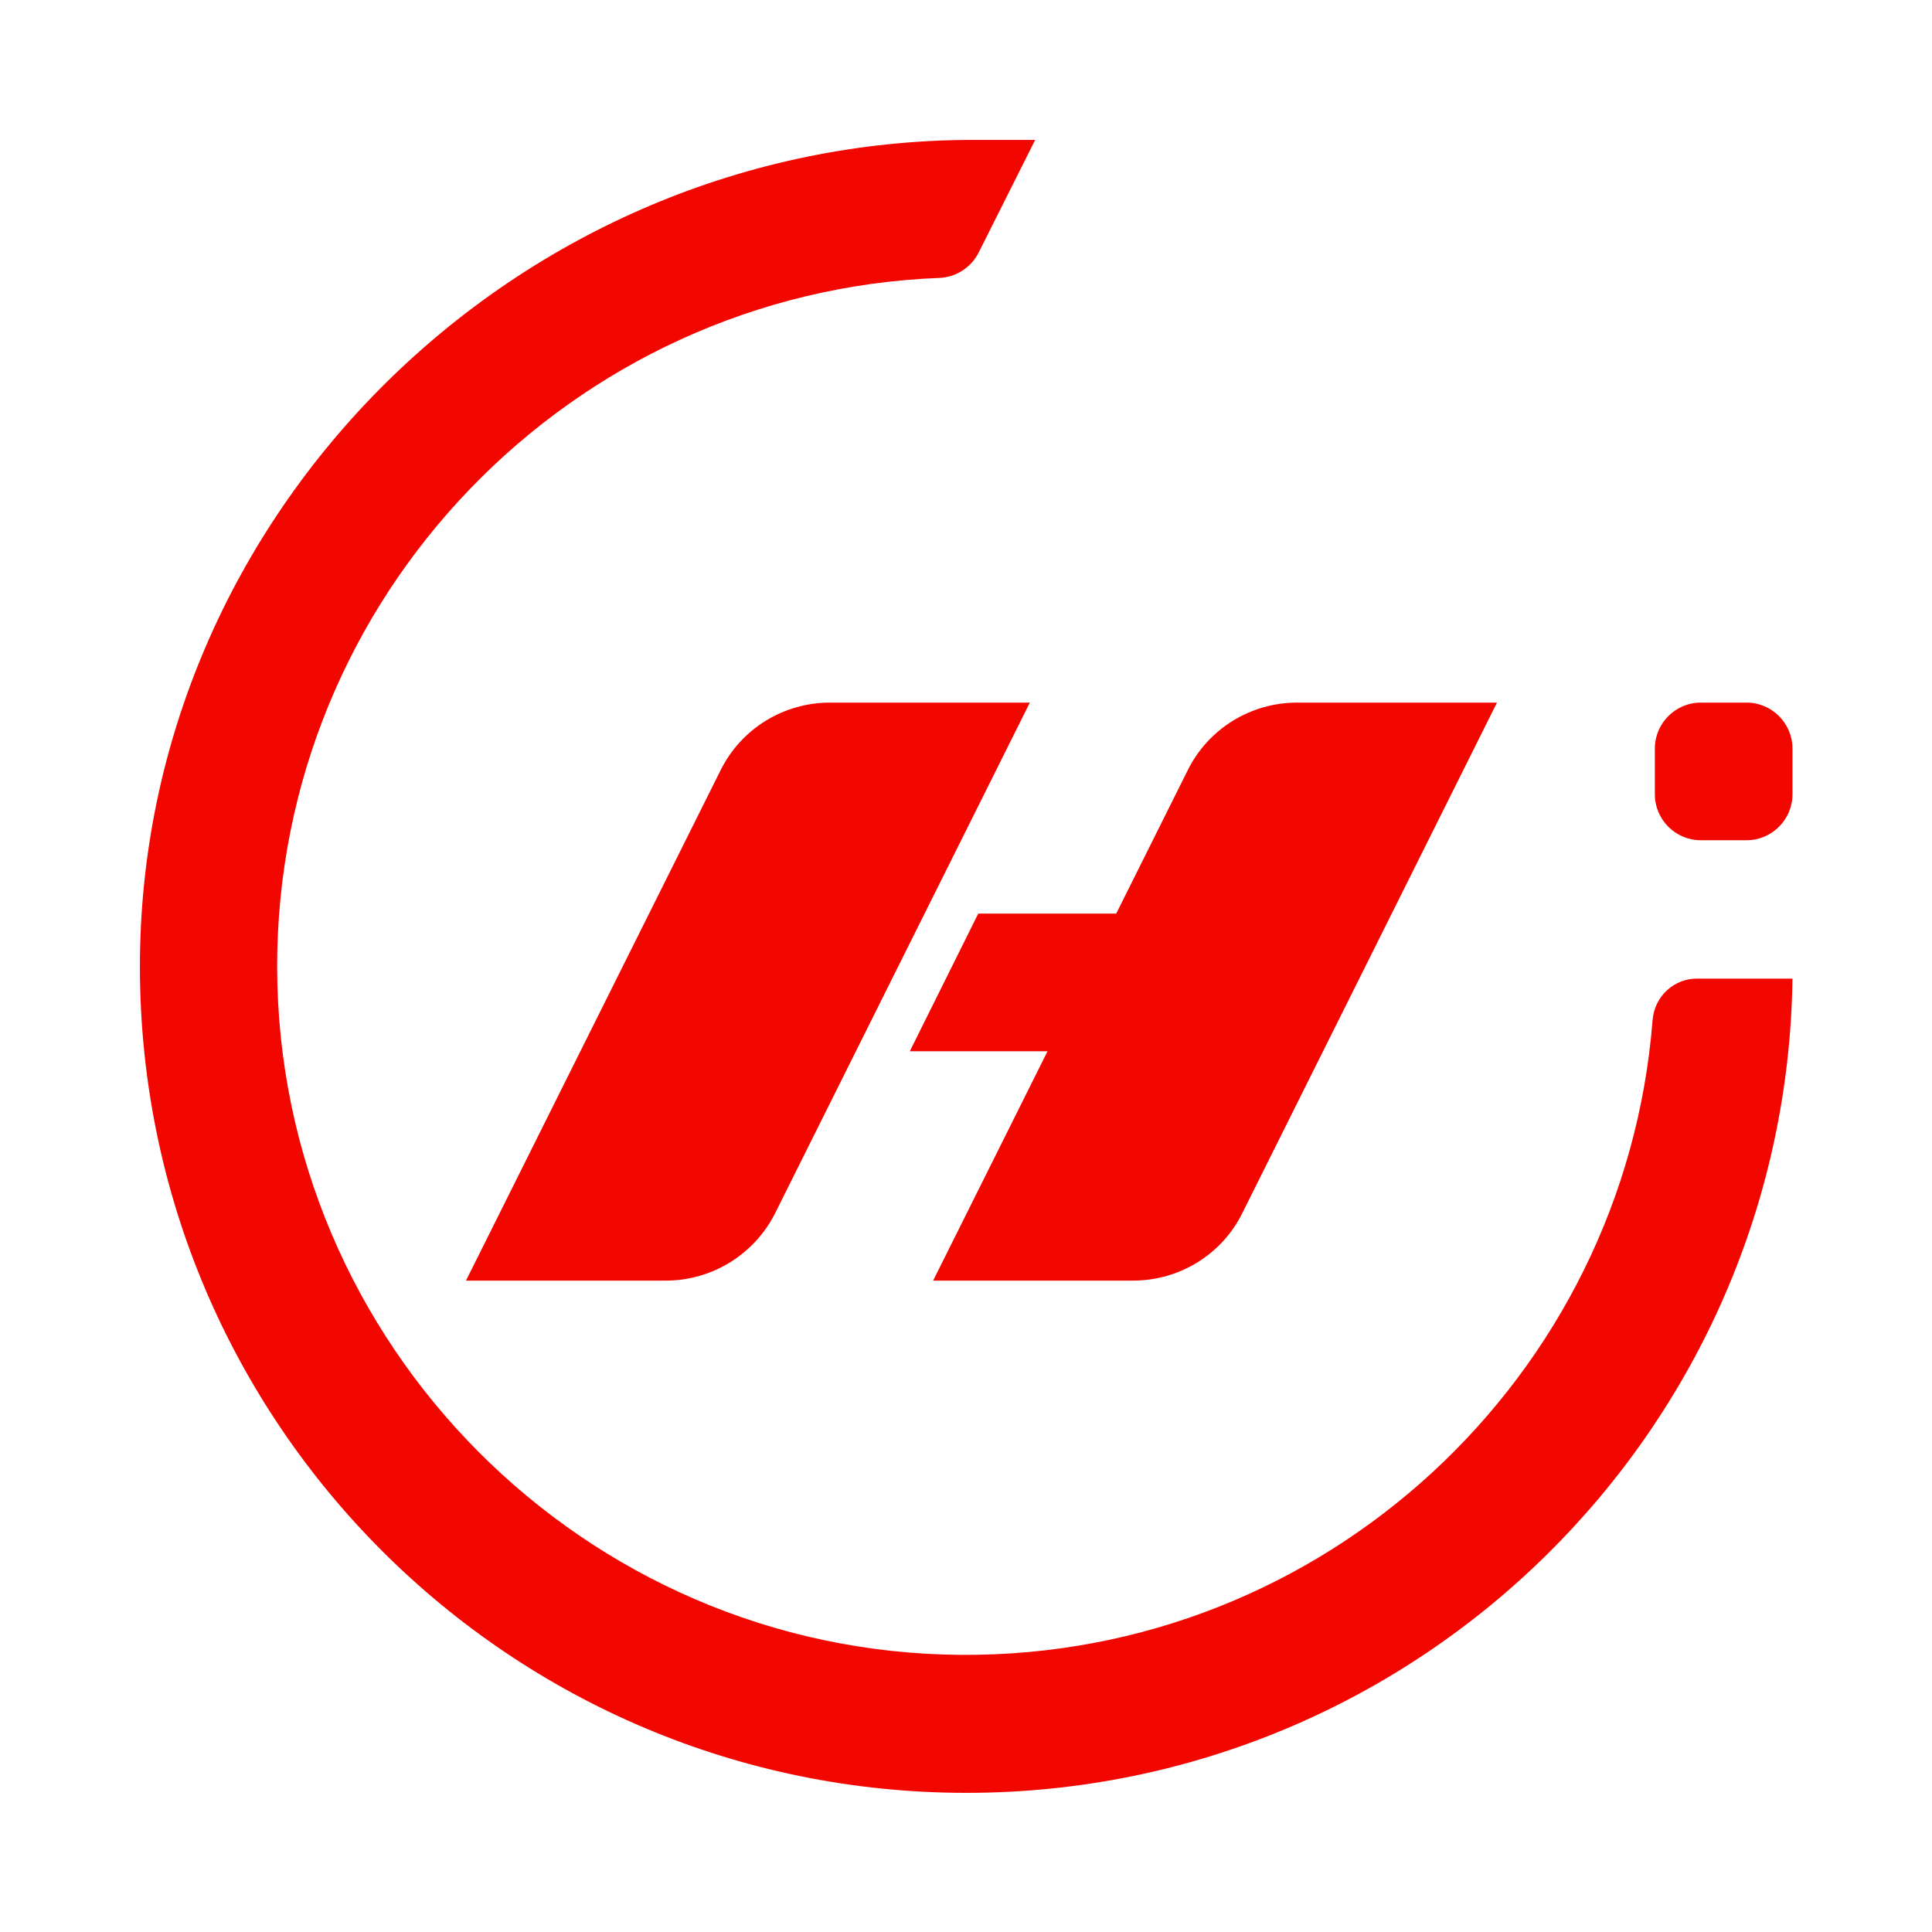 <?xml version="1.0" encoding="utf-8"?>
<svg version="1.1" id="圖層_1" xmlns="http://www.w3.org/2000/svg" xmlns:xlink="http://www.w3.org/1999/xlink" x="0px" y="0px"
	 viewBox="0 0 505.4 505.4" style="enable-background:new 0 0 505.4 505.4;" width="48px" height="48px" xml:space="preserve">
<style type="text/css">
	.st2{fill:#F20600;}
</style>
<g>
	<path class="st2" d="M456.9,219.8h-12c-6.6,0-12-5.4-12-12v-12c0-6.6,5.4-12,12-12h12c6.6,0,12,5.4,12,12v12
		C468.9,214.4,463.5,219.8,456.9,219.8z"/>
	<g>
		<polygon class="st2" points="315.9,275 238,275 255.9,239 315.9,239 		"/>
		<path class="st2" d="M296.4,335h-52.3l66.6-133.5c5.4-10.9,16.5-17.7,28.6-17.7h52.3l-66.6,133.5C319.7,328.1,308.6,335,296.4,335
			z"/>
		<path class="st2" d="M174.2,335h-52.3l66.6-133.5c5.4-10.9,16.5-17.7,28.6-17.7h52.3l-66.6,133.5C197.4,328.1,186.3,335,174.2,335
			z"/>
	</g>
	<path class="st2" d="M432.3,266.9c-7.3,93.2-85.8,166.7-181,166c-98.4-0.7-178.5-81.2-178.8-179.7C72.3,156,149.5,76.4,245.8,72.7
		c4.3-0.2,8.2-2.7,10.2-6.6l14.8-29.5h-16.2c-119.1,0-218.2,97.5-218,216.6c0.2,119.2,96.9,215.8,216.2,215.8
		c118.3,0,214.5-95.1,216.1-213h-24.6C438,255.8,432.8,260.6,432.3,266.9z"/>
</g>
</svg>
